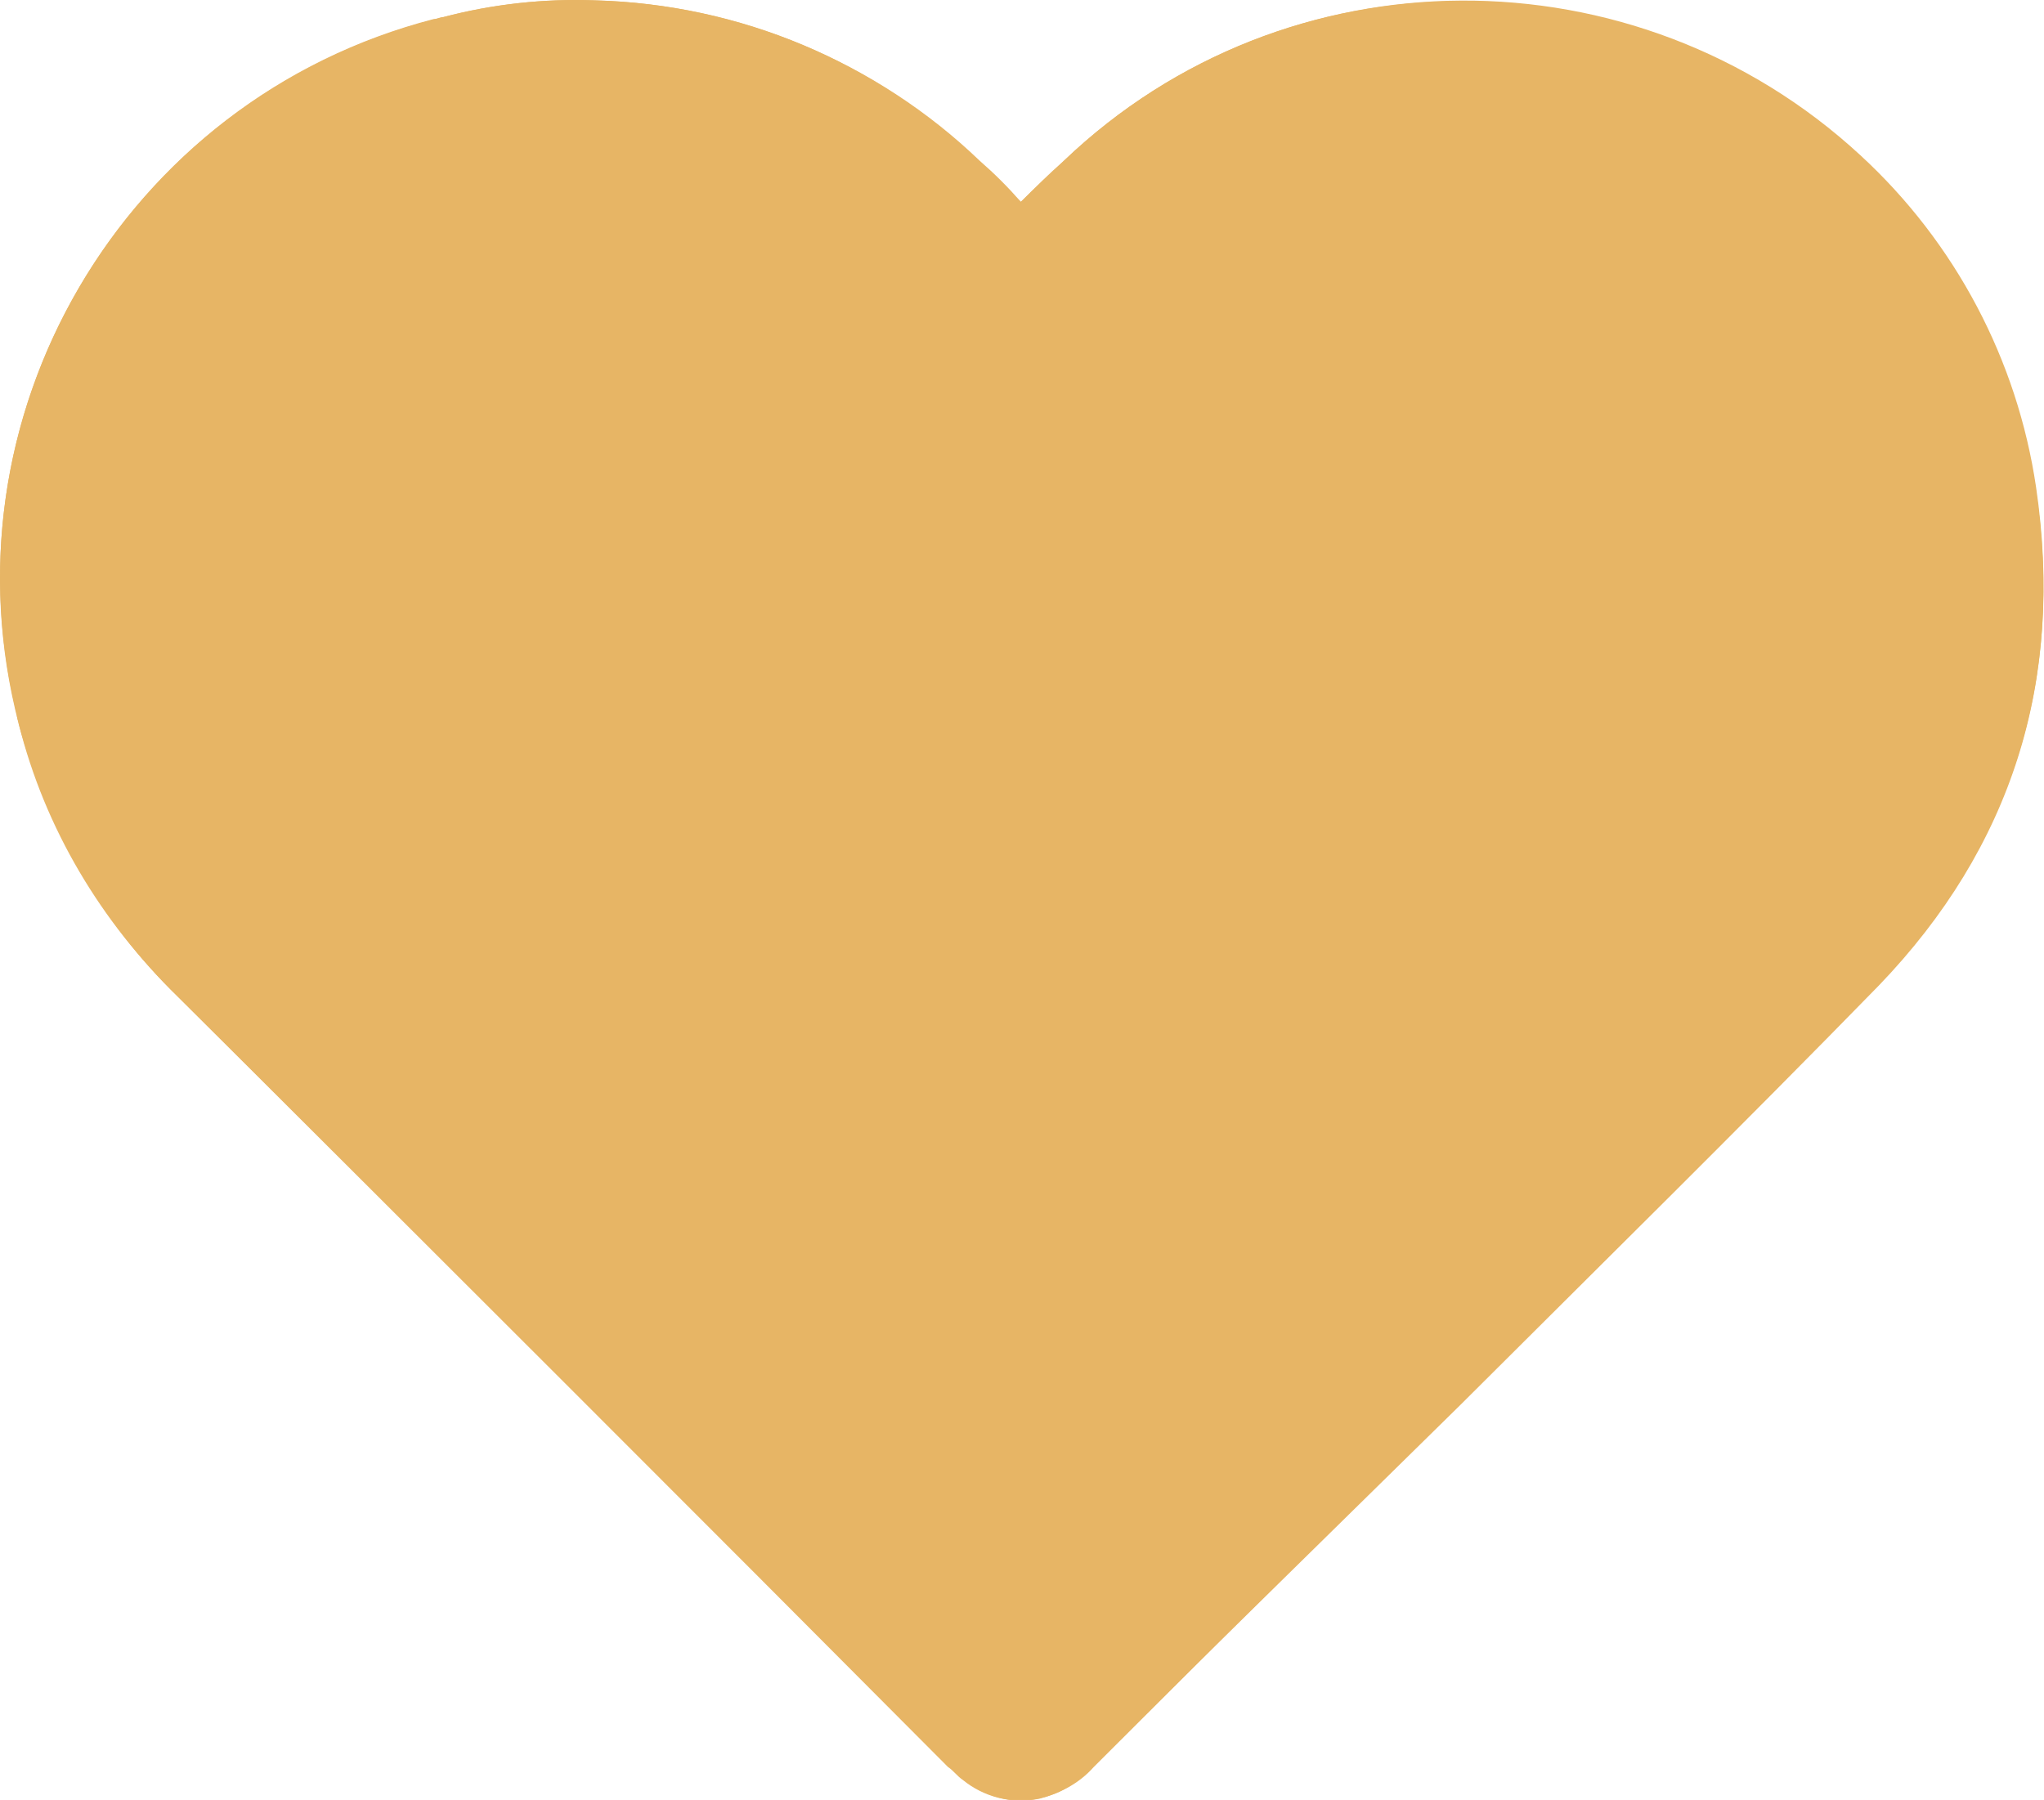 <?xml version="1.0" encoding="UTF-8" standalone="no"?>
<!-- Generator: Adobe Illustrator 24.1.1, SVG Export Plug-In . SVG Version: 6.00 Build 0)  -->

<svg
   xmlns:dc="http://purl.org/dc/elements/1.1/"
   xmlns:cc="http://creativecommons.org/ns#"
   xmlns:rdf="http://www.w3.org/1999/02/22-rdf-syntax-ns#"
   xmlns:svg="http://www.w3.org/2000/svg"
   xmlns="http://www.w3.org/2000/svg"
   xmlns:sodipodi="http://sodipodi.sourceforge.net/DTD/sodipodi-0.dtd"
   xmlns:inkscape="http://www.inkscape.org/namespaces/inkscape"
   version="1.1"
   id="Calque_1"
   x="0px"
   y="0px"
   viewBox="0 0 109 96"
   xml:space="preserve"
   inkscape:version="0.91 r13725"
   sodipodi:docname="SVG-COEURPLEIN-RED.svg"
   width="109"
   height="96"><defs
     id="defs13" /><sodipodi:namedview
     pagecolor="#ffffff"
     bordercolor="#666666"
     borderopacity="1"
     objecttolerance="10"
     gridtolerance="10"
     guidetolerance="10"
     inkscape:pageopacity="0"
     inkscape:pageshadow="2"
     inkscape:window-width="1920"
     inkscape:window-height="1027"
     id="namedview11"
     showgrid="false"
     inkscape:zoom="2.4455959"
     inkscape:cx="-8.7292341"
     inkscape:cy="48.25"
     inkscape:window-x="-8"
     inkscape:window-y="-8"
     inkscape:window-maximized="1"
     inkscape:current-layer="Calque_1" /><style
     type="text/css"
     id="style3">
	.st0{fill:#FFFFFF;}
	.st1{fill:#2C433F;}
</style><g
     id="Calque_2_1_"
     transform="matrix(0.997,0,0,0.995,0.004,0.019)"
     style="fill:#E7B565;fill-opacity:1"><g
       id="Calque_1-2"
       style="fill:#E7B565;fill-opacity:1"><path
         class="st0"
         d="M 54.6,10.8 C 53.8,10.1 53.1,9.4 52.4,8.7 46.9,3.3 39.6,0.2 31.8,0 29.1,-0.1 26.3,0.2 23.7,0.9 7.1,4.9 -3.2,21.7 0.9,38.3 c 0,0.2 0.1,0.4 0.1,0.5 1.5,5.5 4.4,10.6 8.5,14.6 13.8,13.7 27.5,27.5 41.3,41.3 0.3,0.3 0.5,0.5 0.8,0.7 1.1,0.9 2.5,1.3 4,1 1.1,-0.3 2.1,-0.8 2.9,-1.7 L 78.1,75.1 c 7.5,-7.5 15,-14.9 22.4,-22.5 7.2,-7.4 9.9,-16.3 8.4,-26.5 C 107.9,19.3 104.6,13 99.5,8.3 87.5,-2.8 68.8,-2.8 56.9,8.6 56.2,9.3 55.4,10 54.6,10.8 Z"
         id="path7"
         inkscape:connector-curvature="0"
         style="fill:#E7B565;fill-opacity:1" /><path
         class="st1"
         d="M 54.6,10.8 C 55.4,10 56.1,9.3 56.9,8.6 68.8,-2.8 87.5,-2.8 99.5,8.5 c 5.1,4.6 8.4,10.9 9.4,17.8 1.5,10.2 -1.3,19.1 -8.4,26.5 -7.4,7.6 -14.9,15 -22.4,22.5 L 58.4,94.7 c -0.8,0.9 -1.8,1.5 -2.9,1.7 -1.4,0.3 -2.9,-0.1 -4,-1 C 51.2,95.2 51,94.9 50.7,94.7 37,80.9 23.3,67.2 9.5,53.4 5.4,49.4 2.4,44.4 1,38.8 -3.3,22.3 6.6,5.3 23.2,1 c 0.2,0 0.3,-0.1 0.5,-0.1 2.7,-0.7 5.4,-1 8.1,-0.9 7.7,0.2 15.1,3.3 20.6,8.6 0.8,0.7 1.5,1.4 2.2,2.2 z"
         id="path9"
         inkscape:connector-curvature="0"
         style="fill:#E7B565;fill-opacity:1" /></g></g></svg>
